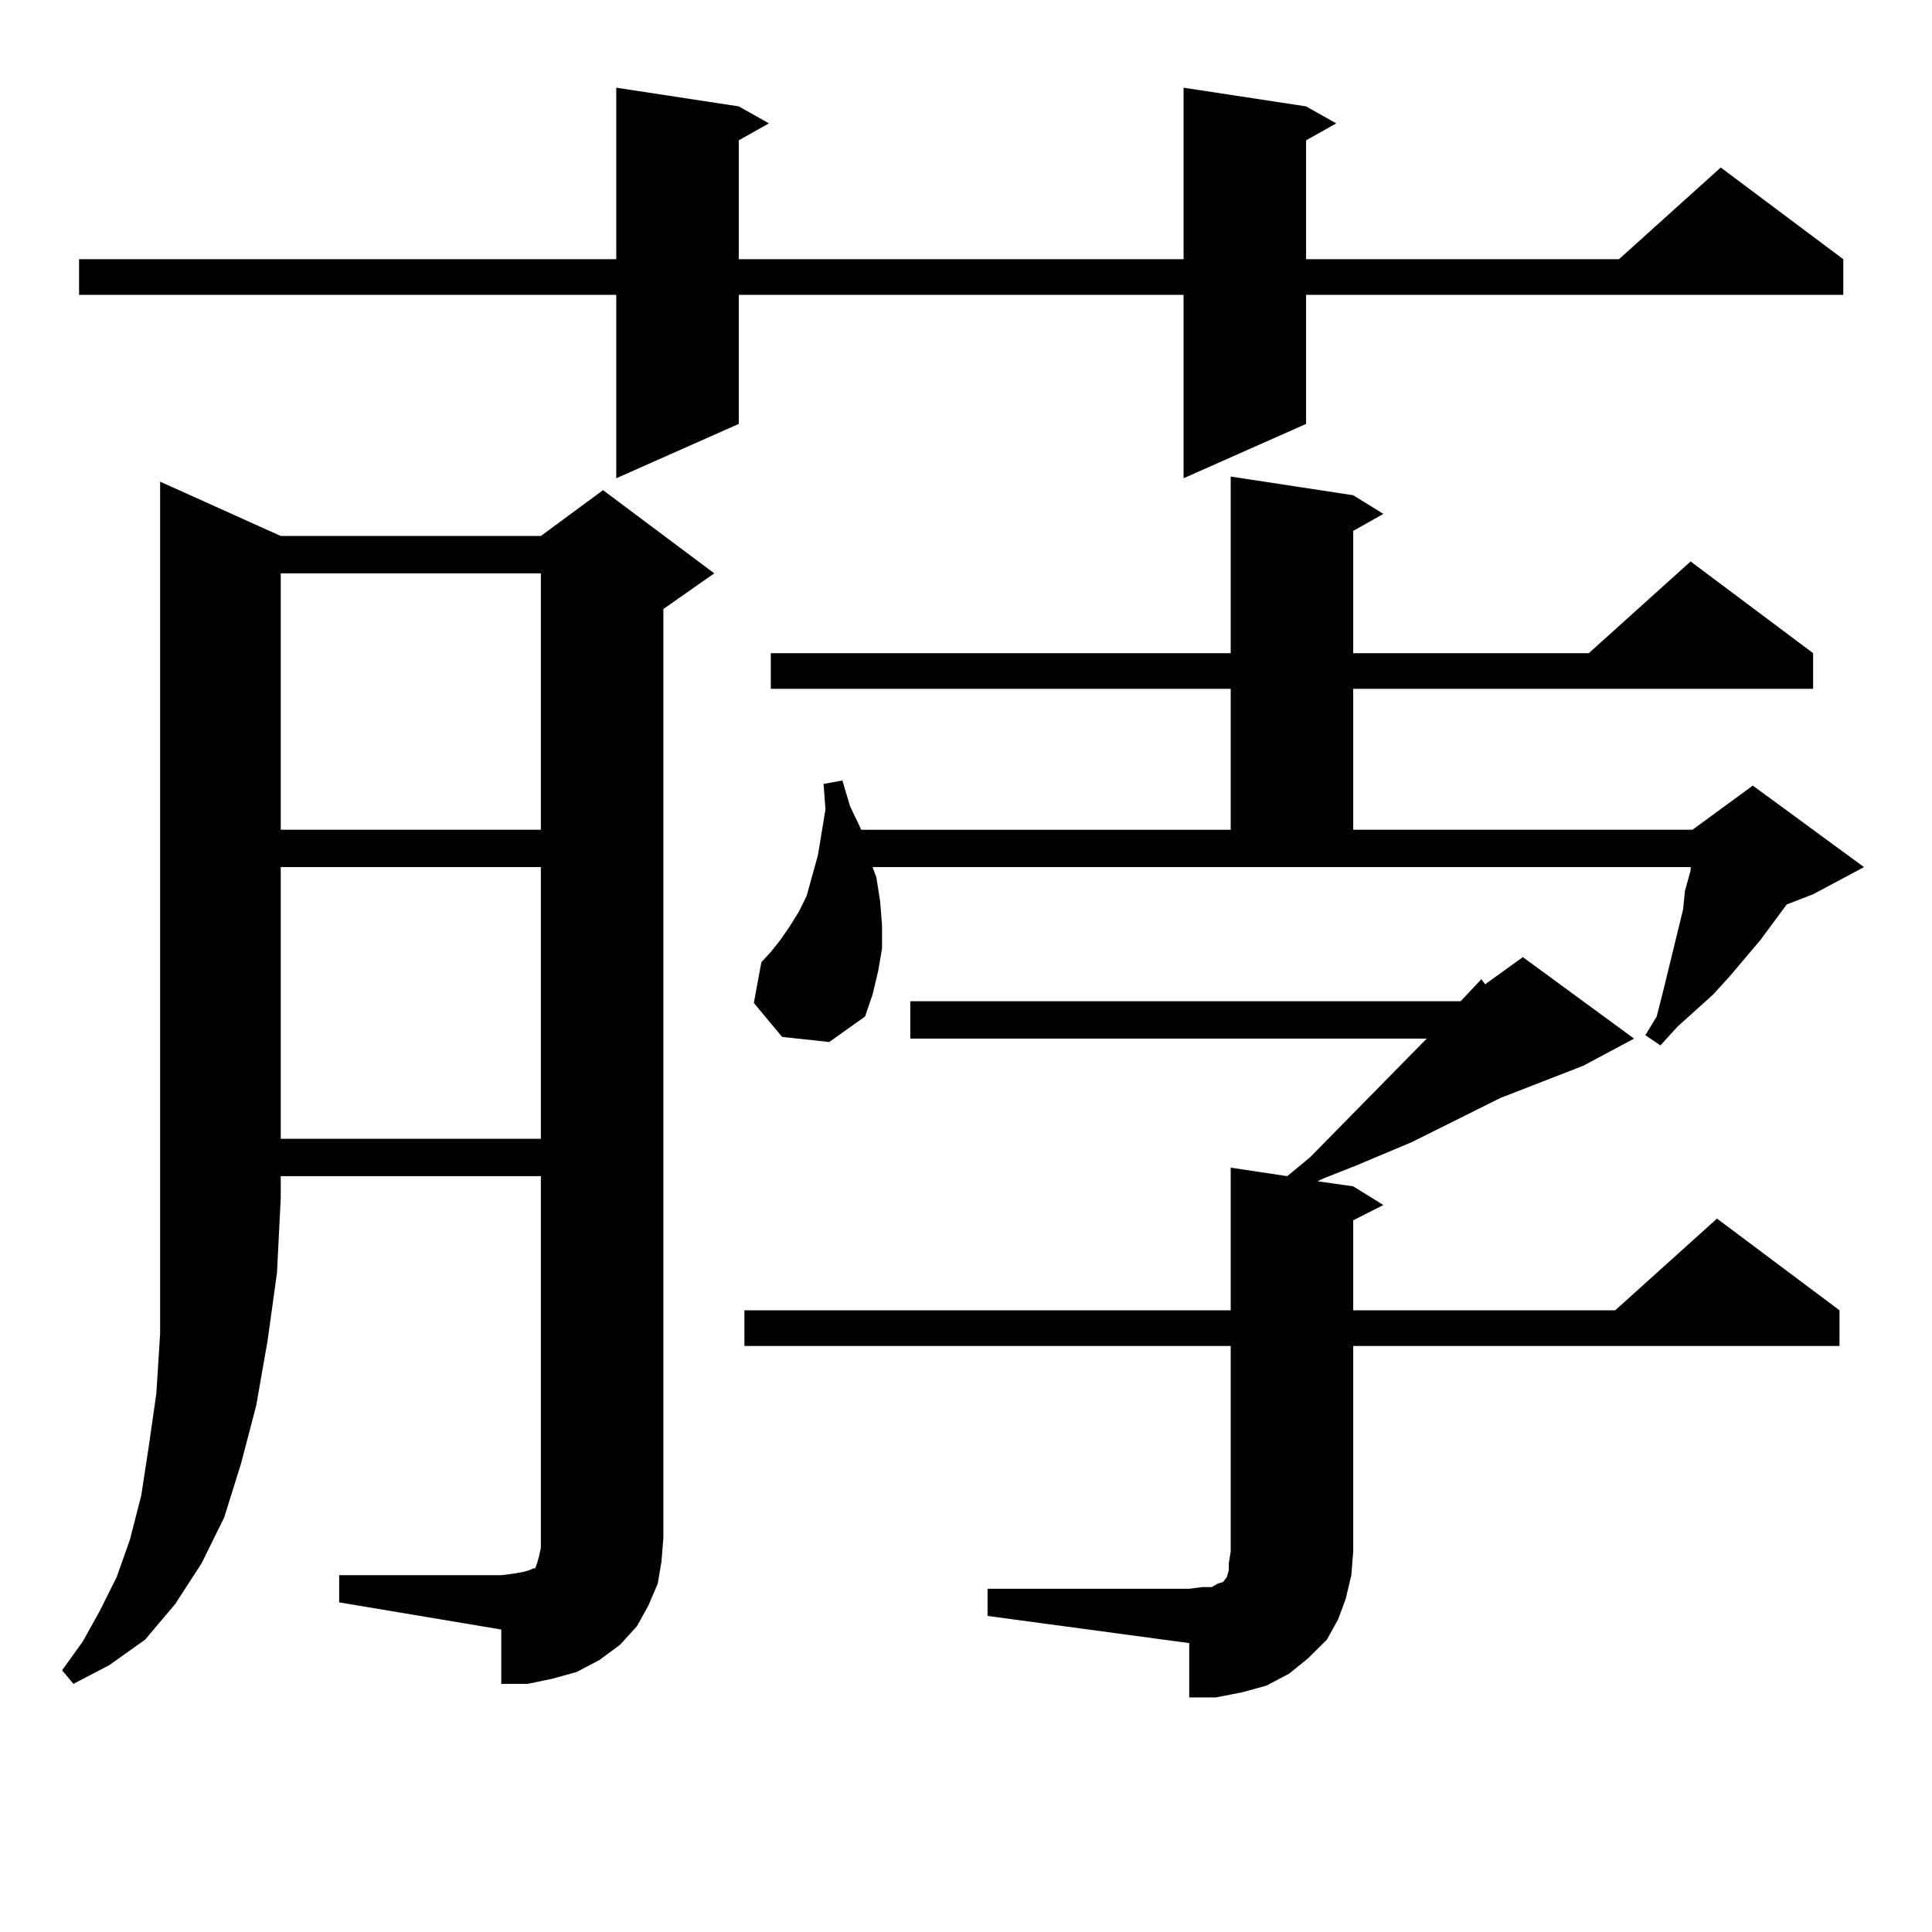 <?xml version="1.0" encoding="utf-8"?>
<!-- Generator: Adobe Illustrator 16.0.0, SVG Export Plug-In . SVG Version: 6.00 Build 0)  -->
<!DOCTYPE svg PUBLIC "-//W3C//DTD SVG 1.1//EN" "http://www.w3.org/Graphics/SVG/1.1/DTD/svg11.dtd">
<svg version="1.1" id="图层_1" xmlns="http://www.w3.org/2000/svg" xmlns:xlink="http://www.w3.org/1999/xlink" x="0px" y="0px"
	 width="1000px" height="1000px" viewBox="0 0 1000 1000" enable-background="new 0 0 1000 1000" xml:space="preserve">
<path d="M145.313,277.426h134.631l32.194-23.73l57.56,43.066l-26.341,18.457V795.98l-0.976,12.305l-1.951,11.426l-4.878,11.426
	l-5.854,10.547l-8.78,9.668l-10.731,7.91l-11.707,6.152l-12.683,3.516l-12.683,2.637h-13.658v-28.125l-83.9-14.063v-14.063h83.9
	l6.829-0.879l4.878-0.879l2.927-0.879l1.951-0.879h0.976l0.976-2.637l0.976-3.516l0.976-4.395v-192.48H145.313v11.426l-1.951,38.672
	l-4.878,35.156l-5.854,33.398l-7.805,29.883l-8.78,28.125l-11.707,23.73l-13.658,21.094l-15.609,18.457l-18.536,13.184
	l-18.536,9.668l-5.854-7.031l10.731-14.941l8.78-15.82l8.78-17.578l6.829-19.336l5.854-22.852l3.902-25.488l3.902-27.246
	l1.951-30.762v-34.277v-36.035V249.301L145.313,277.426z M676.032,55.062l15.609,8.789l-15.609,8.789v61.523h161.947l52.682-47.461
	l63.413,47.461v18.457H676.032v66.797l-63.413,28.125v-94.922H382.381v66.797l-63.413,28.125v-94.922H40.926v-18.457h278.042v-88.77
	l63.413,9.668l15.609,8.789l-15.609,8.789v61.523h230.238v-88.77L676.032,55.062z M145.313,296.761v132.715h134.631V296.761H145.313
	z M145.313,448.812v140.625h134.631V448.812H145.313z M511.158,822.347h104.388l6.829-0.879h4.878l2.927-1.758l2.927-0.879
	l1.951-2.637l0.976-3.516v-3.516l0.976-6.152V696.664H385.308v-18.457h251.701v-73.828l29.268,4.395l11.707-9.668l60.486-61.523
	H471.159v-19.336H756.03l10.731-11.426l1.951,2.637l19.512-14.063l57.56,42.188l-26.341,14.063l-42.926,16.699l-45.853,22.852
	L701.397,603.5l-15.609,6.152l-3.902,1.758l18.536,2.637l15.609,9.668l-15.609,7.91v46.582h135.606l52.682-47.461l63.413,47.461
	v18.457H700.422v106.348l-0.976,12.305l-2.927,12.305l-3.902,10.547l-5.854,10.547l-9.756,9.668l-9.756,7.91l-11.707,6.152
	l-12.683,3.516l-13.658,2.637h-13.658v-28.125L511.158,836.41V822.347z M453.599,454.086l1.951,12.305l0.976,12.305V491
	l-1.951,11.426l-2.927,12.305l-3.902,11.426l-18.536,13.184l-24.39-2.637l-14.634-17.578l3.902-21.094l4.878-5.273l4.878-6.152
	l4.878-7.031l4.878-7.91l3.902-7.91l5.854-21.094l3.902-23.73l-0.976-13.184l9.756-1.758l3.902,13.184l5.854,12.305h191.215v-72.949
	H398.966V338.07h238.043v-91.406l63.413,9.668L716.031,266l-15.609,8.789v63.281H822.37l52.682-47.461l63.413,47.461v18.457H700.422
	v72.949h175.605l31.219-22.852l57.56,42.188l-26.341,14.063l-13.658,5.273l-13.658,18.457l-15.609,18.457l-8.78,9.668l-8.78,7.91
	l-9.756,8.789l-8.78,9.668l-7.805-5.273l5.854-9.668l2.927-11.426l10.731-43.945l0.976-9.668l2.927-10.547v-1.758H451.647
	L453.599,454.086z"/>
</svg>
